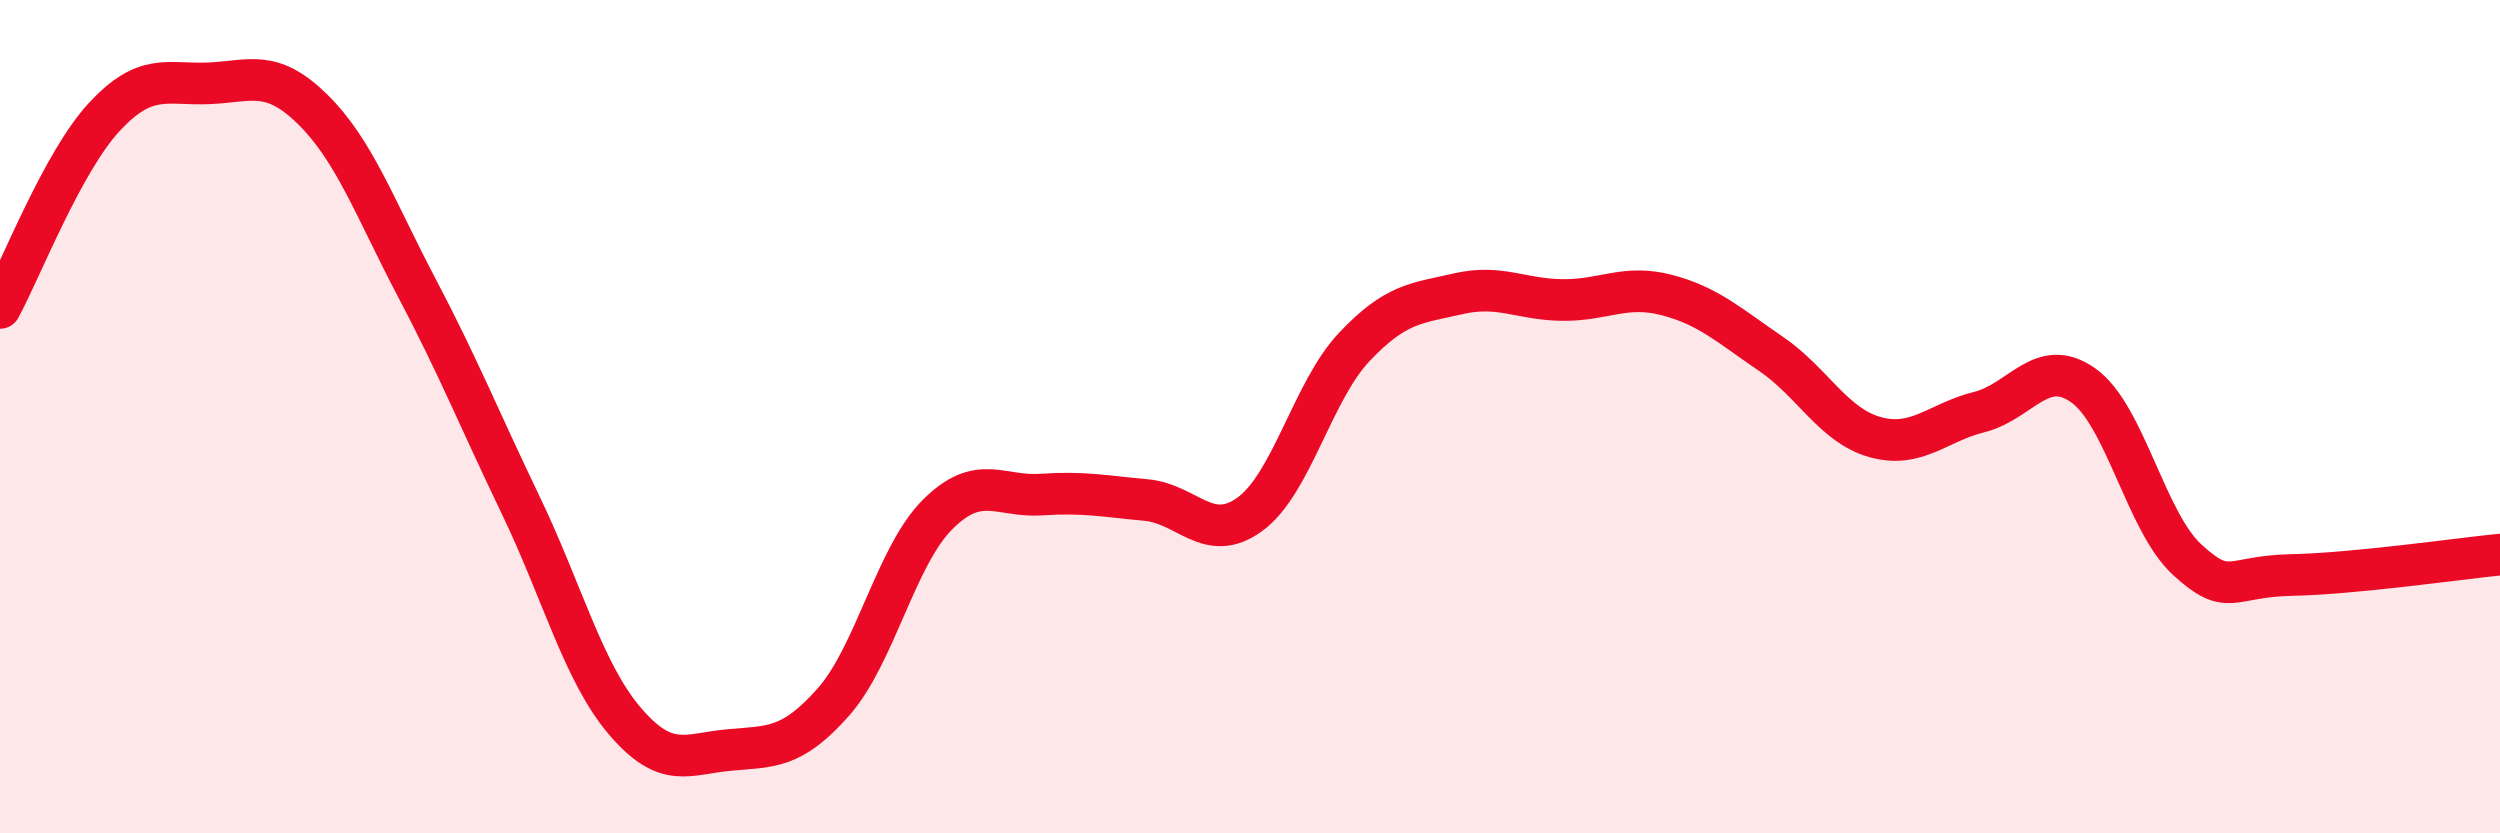 
    <svg width="60" height="20" viewBox="0 0 60 20" xmlns="http://www.w3.org/2000/svg">
      <path
        d="M 0,7.39 C 0.5,6.47 1.5,3.89 2.5,2.81 C 3.5,1.73 4,2.04 5,2 C 6,1.96 6.5,1.64 7.5,2.62 C 8.5,3.6 9,5 10,6.9 C 11,8.8 11.5,10.05 12.5,12.13 C 13.5,14.21 14,16.14 15,17.31 C 16,18.48 16.5,18.09 17.5,18 C 18.5,17.91 19,17.98 20,16.85 C 21,15.72 21.5,13.35 22.5,12.35 C 23.5,11.35 24,11.94 25,11.87 C 26,11.8 26.5,11.91 27.5,12 C 28.5,12.09 29,13.07 30,12.34 C 31,11.61 31.5,9.39 32.5,8.33 C 33.5,7.27 34,7.28 35,7.05 C 36,6.82 36.5,7.19 37.5,7.2 C 38.5,7.21 39,6.82 40,7.08 C 41,7.34 41.5,7.81 42.5,8.49 C 43.5,9.17 44,10.21 45,10.49 C 46,10.77 46.5,10.14 47.5,9.89 C 48.5,9.64 49,8.54 50,9.25 C 51,9.96 51.5,12.53 52.5,13.44 C 53.5,14.35 53.5,13.83 55,13.8 C 56.5,13.77 59,13.41 60,13.31L60 20L0 20Z"
        fill="#EB0A25"
        opacity="0.1"
        stroke-linecap="round"
        stroke-linejoin="round"
      />
      <path
        d="M 0,7.39 C 0.5,6.47 1.5,3.89 2.5,2.81 C 3.5,1.73 4,2.04 5,2 C 6,1.96 6.5,1.64 7.5,2.62 C 8.5,3.6 9,5 10,6.9 C 11,8.8 11.5,10.05 12.5,12.13 C 13.5,14.21 14,16.14 15,17.31 C 16,18.48 16.5,18.09 17.5,18 C 18.5,17.91 19,17.98 20,16.85 C 21,15.72 21.5,13.35 22.5,12.35 C 23.5,11.35 24,11.94 25,11.87 C 26,11.8 26.5,11.91 27.5,12 C 28.5,12.09 29,13.07 30,12.34 C 31,11.61 31.5,9.39 32.5,8.33 C 33.5,7.27 34,7.28 35,7.05 C 36,6.82 36.5,7.19 37.5,7.2 C 38.5,7.21 39,6.82 40,7.08 C 41,7.34 41.5,7.81 42.5,8.49 C 43.5,9.17 44,10.21 45,10.49 C 46,10.77 46.5,10.14 47.5,9.89 C 48.5,9.64 49,8.54 50,9.25 C 51,9.96 51.5,12.53 52.5,13.44 C 53.5,14.35 53.5,13.83 55,13.8 C 56.5,13.77 59,13.41 60,13.31"
        stroke="#EB0A25"
        stroke-width="1"
        fill="none"
        stroke-linecap="round"
        stroke-linejoin="round"
      />
    </svg>
  